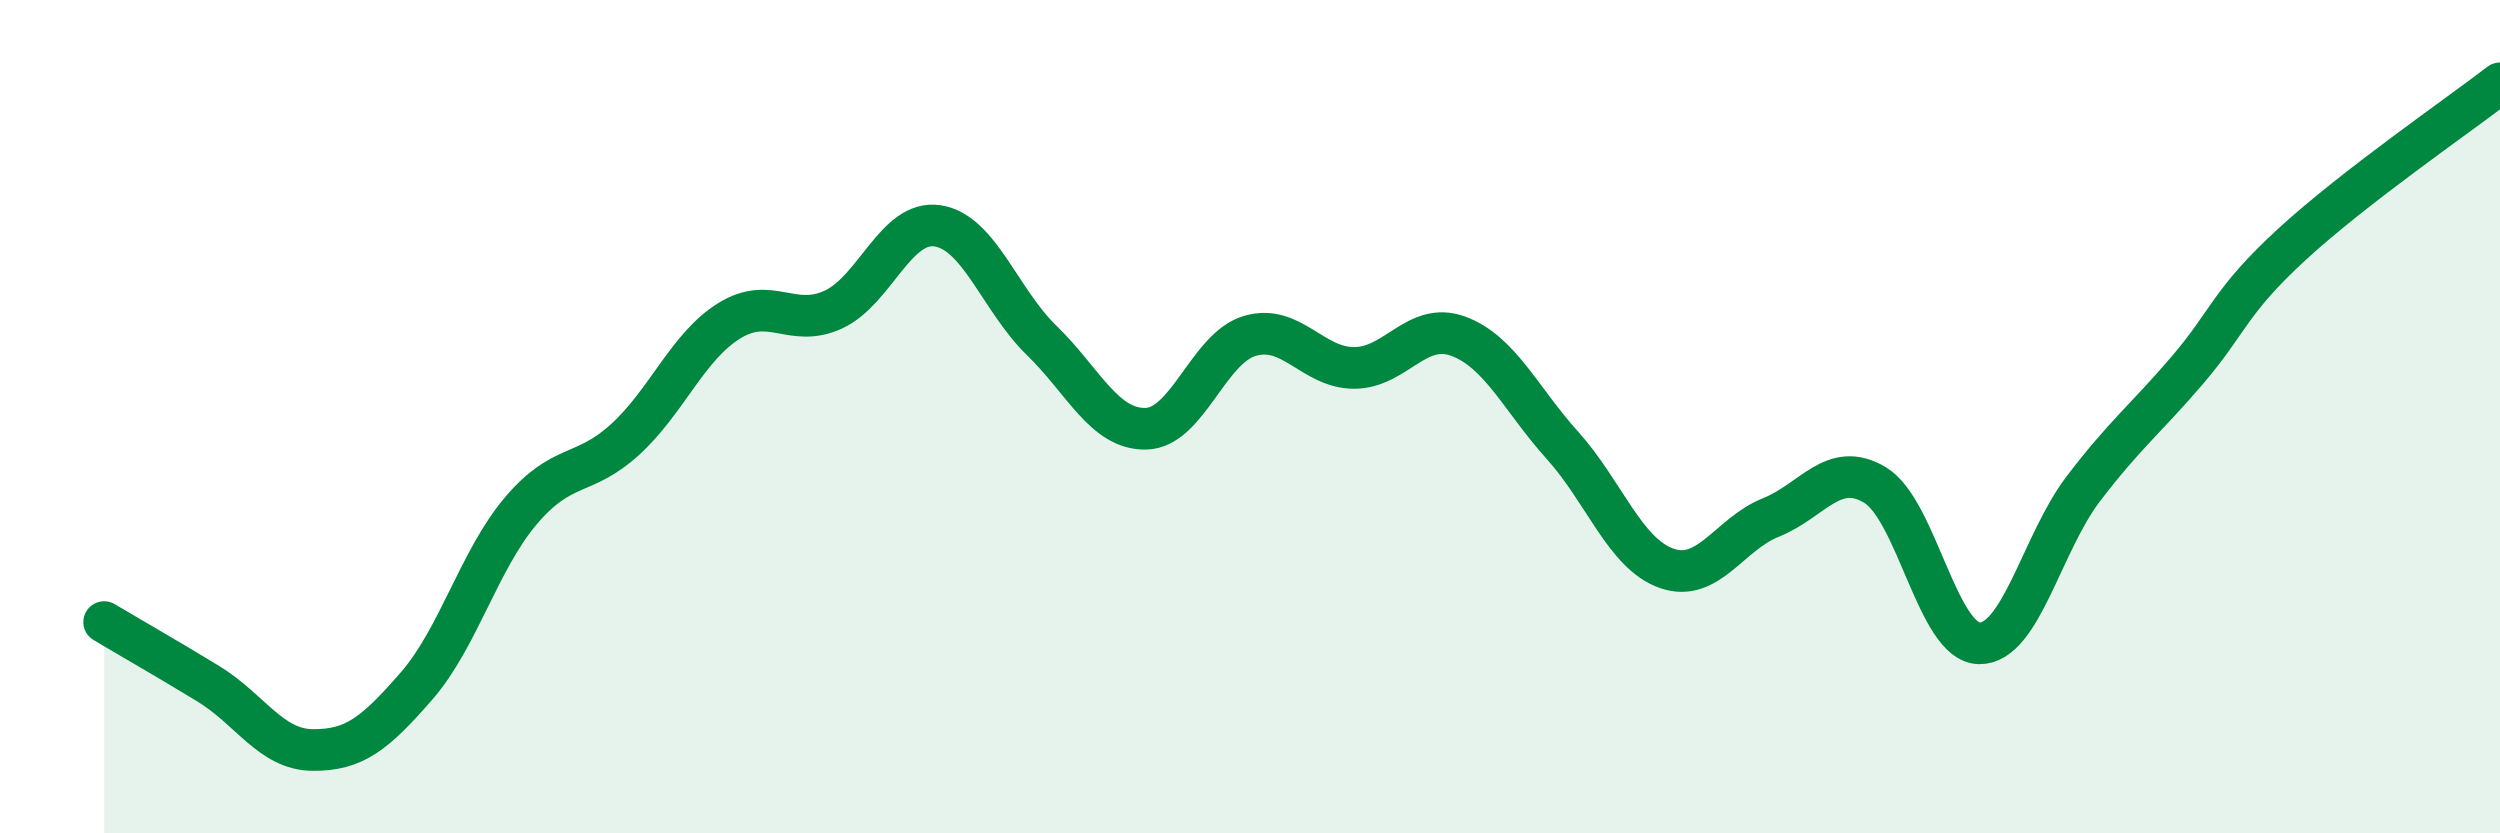 
    <svg width="60" height="20" viewBox="0 0 60 20" xmlns="http://www.w3.org/2000/svg">
      <path
        d="M 2.5,14.93 C 3,15.23 4,15.8 5,16.41 C 6,17.02 6.5,17.99 7.5,18 C 8.5,18.01 9,17.61 10,16.46 C 11,15.31 11.5,13.44 12.5,12.26 C 13.5,11.08 14,11.46 15,10.55 C 16,9.64 16.5,8.32 17.5,7.7 C 18.5,7.08 19,7.89 20,7.43 C 21,6.97 21.5,5.27 22.5,5.42 C 23.5,5.57 24,7.2 25,8.17 C 26,9.14 26.5,10.31 27.5,10.29 C 28.5,10.27 29,8.35 30,8.06 C 31,7.77 31.5,8.83 32.5,8.83 C 33.5,8.83 34,7.7 35,8.07 C 36,8.44 36.5,9.58 37.5,10.69 C 38.5,11.8 39,13.29 40,13.64 C 41,13.99 41.5,12.82 42.5,12.42 C 43.5,12.02 44,11.04 45,11.64 C 46,12.24 46.5,15.42 47.5,15.44 C 48.5,15.46 49,13.04 50,11.73 C 51,10.42 51.5,10.05 52.5,8.88 C 53.5,7.71 53.5,7.25 55,5.87 C 56.5,4.49 59,2.77 60,2L60 20L2.5 20Z"
        fill="#008740"
        opacity="0.1"
        stroke-linecap="round"
        stroke-linejoin="round"
      />
      <path
        d="M 2.5,14.93 C 3,15.23 4,15.8 5,16.41 C 6,17.02 6.5,17.99 7.5,18 C 8.5,18.01 9,17.61 10,16.46 C 11,15.31 11.5,13.44 12.5,12.26 C 13.5,11.08 14,11.46 15,10.55 C 16,9.64 16.5,8.32 17.5,7.7 C 18.5,7.08 19,7.89 20,7.43 C 21,6.97 21.5,5.27 22.5,5.42 C 23.5,5.57 24,7.2 25,8.17 C 26,9.14 26.5,10.31 27.5,10.29 C 28.5,10.27 29,8.35 30,8.06 C 31,7.77 31.5,8.83 32.5,8.83 C 33.5,8.83 34,7.7 35,8.07 C 36,8.44 36.5,9.58 37.5,10.69 C 38.5,11.8 39,13.29 40,13.64 C 41,13.99 41.5,12.82 42.5,12.42 C 43.5,12.02 44,11.04 45,11.64 C 46,12.24 46.5,15.42 47.5,15.44 C 48.5,15.46 49,13.04 50,11.73 C 51,10.42 51.5,10.05 52.5,8.88 C 53.5,7.71 53.5,7.25 55,5.87 C 56.5,4.49 59,2.77 60,2"
        stroke="#008740"
        stroke-width="1"
        fill="none"
        stroke-linecap="round"
        stroke-linejoin="round"
      />
    </svg>
  